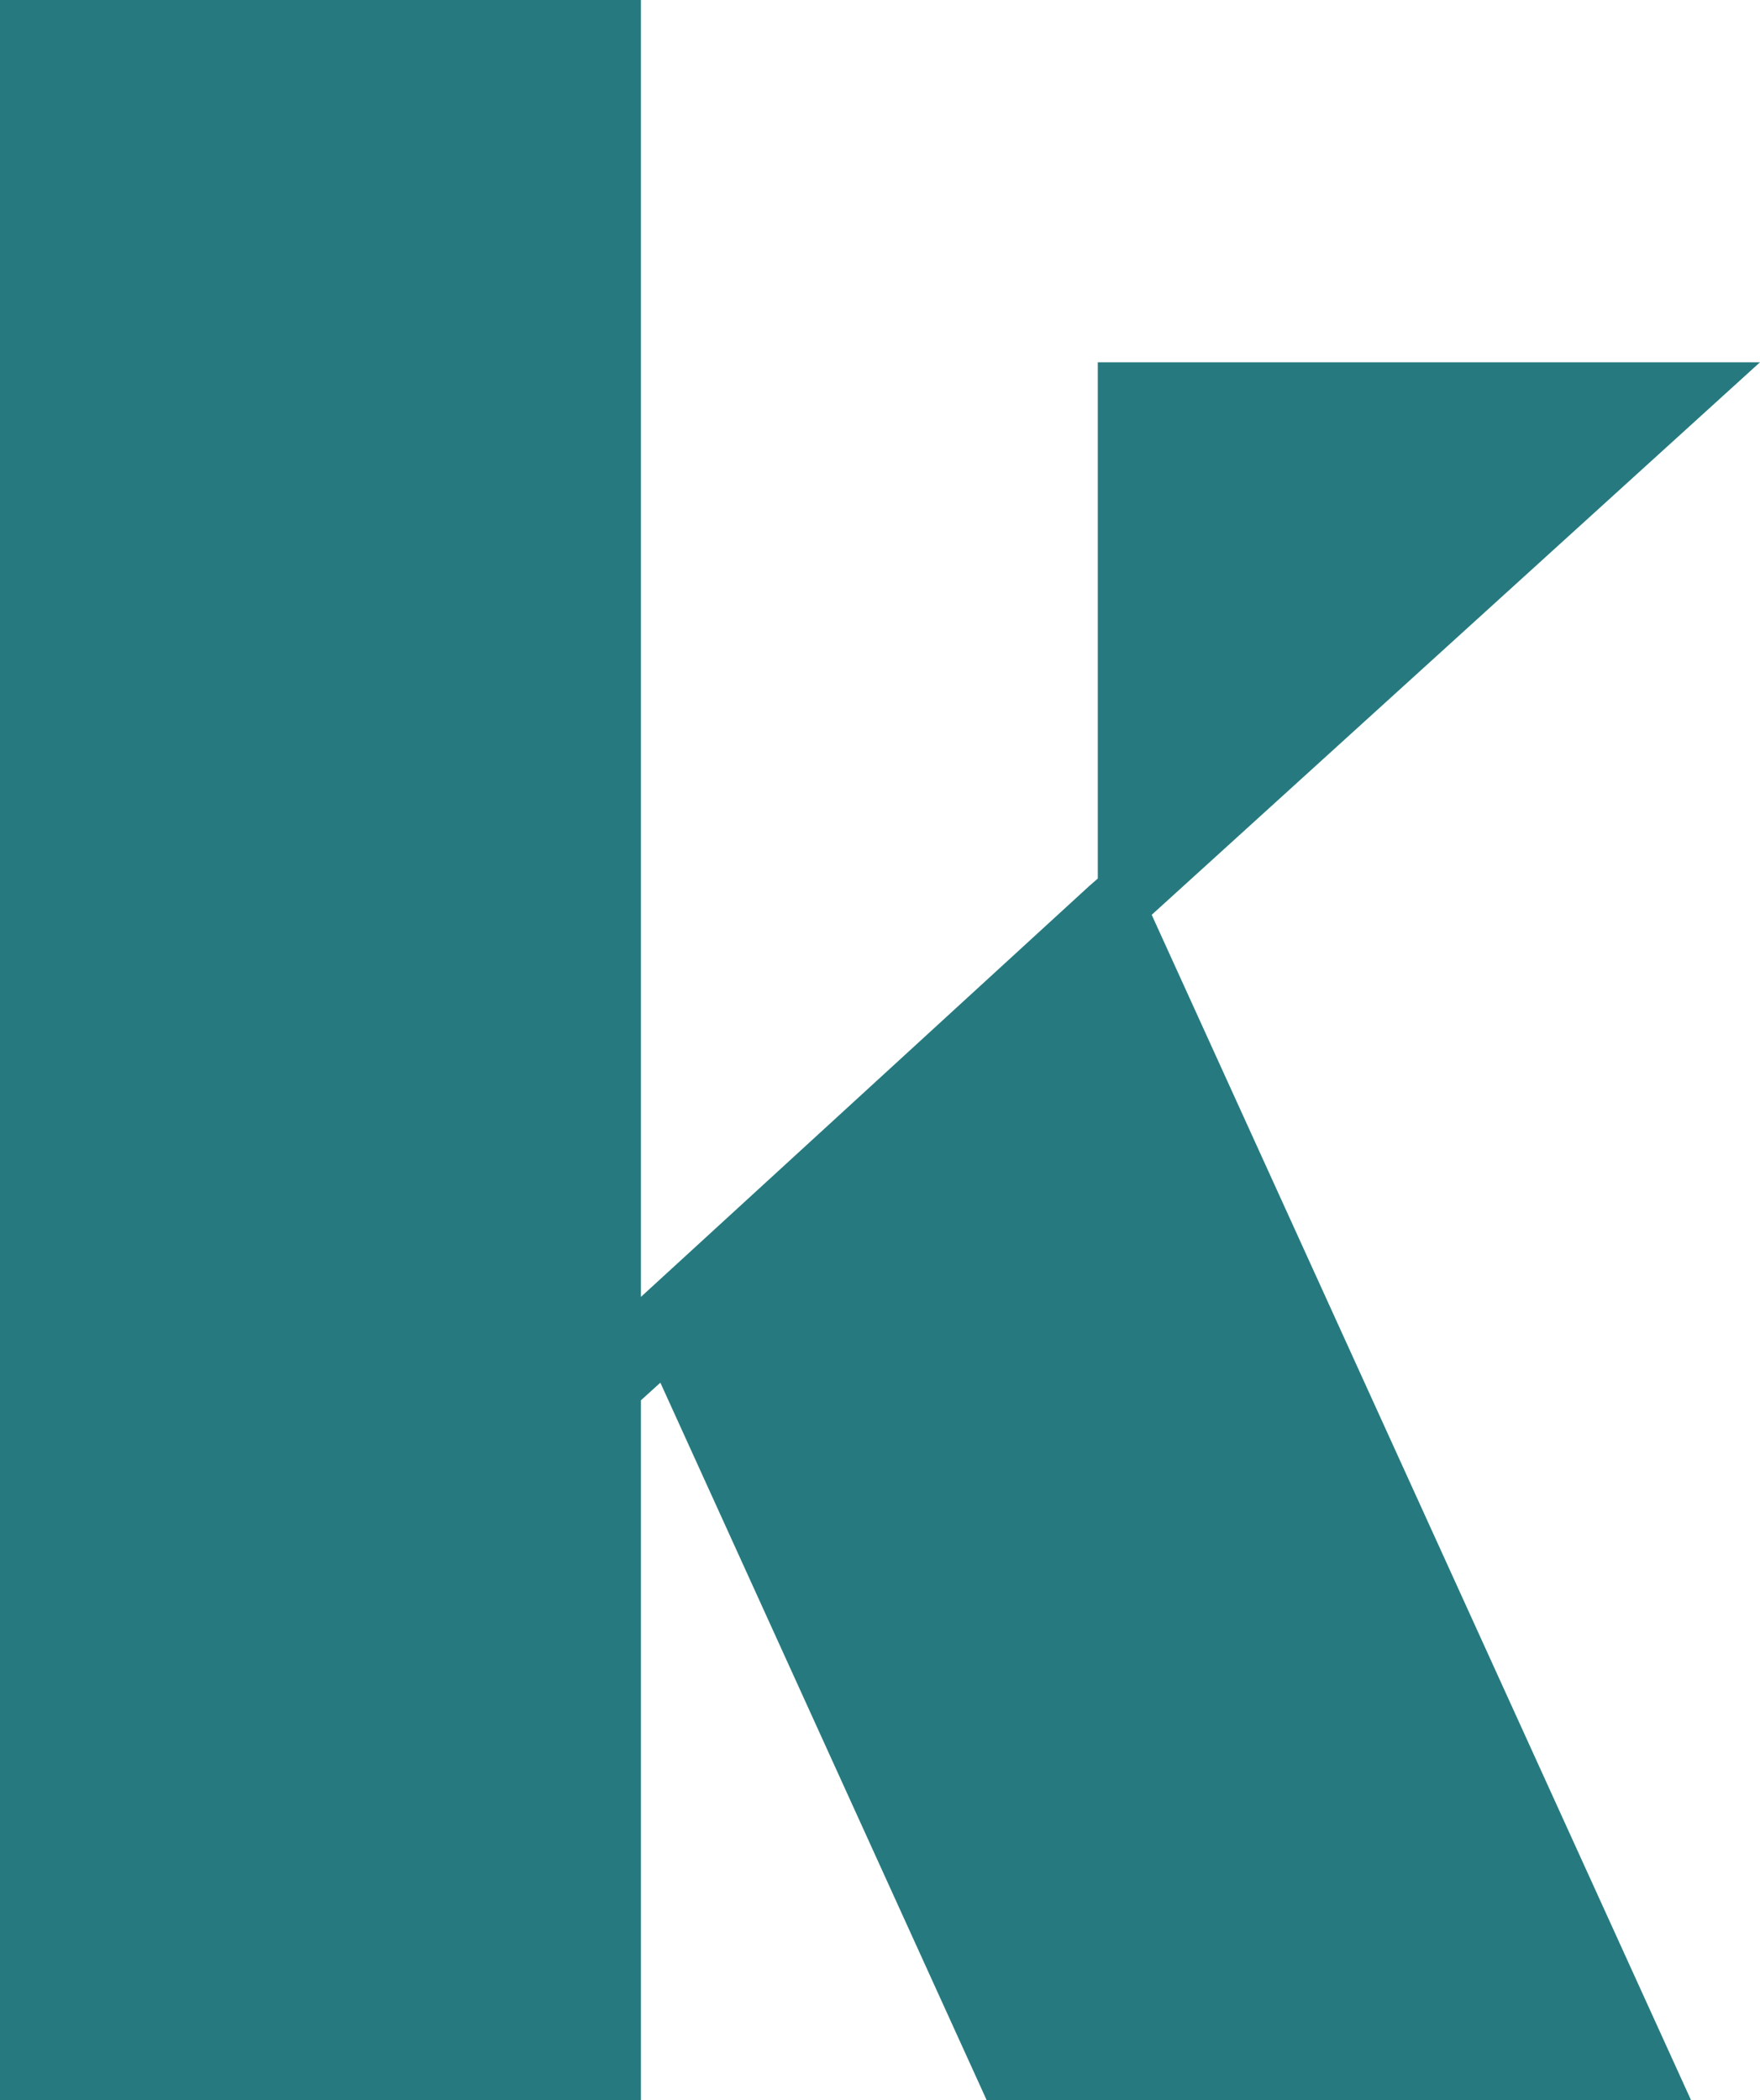 <?xml version="1.0" encoding="UTF-8"?><svg id="a" xmlns="http://www.w3.org/2000/svg" viewBox="0 0 48 57.28"><polygon points="0 0 0 57.28 17.48 57.28 17.48 38.19 18.01 37.71 26.91 57.28 46.12 57.28 31.41 24.95 48 9.88 29.94 9.88 29.94 23.96 29.7 24.17 17.48 35.37 17.48 35.09 17.48 0 0 0" style="fill:#177176; opacity:.93; stroke-width:0px;"/></svg>